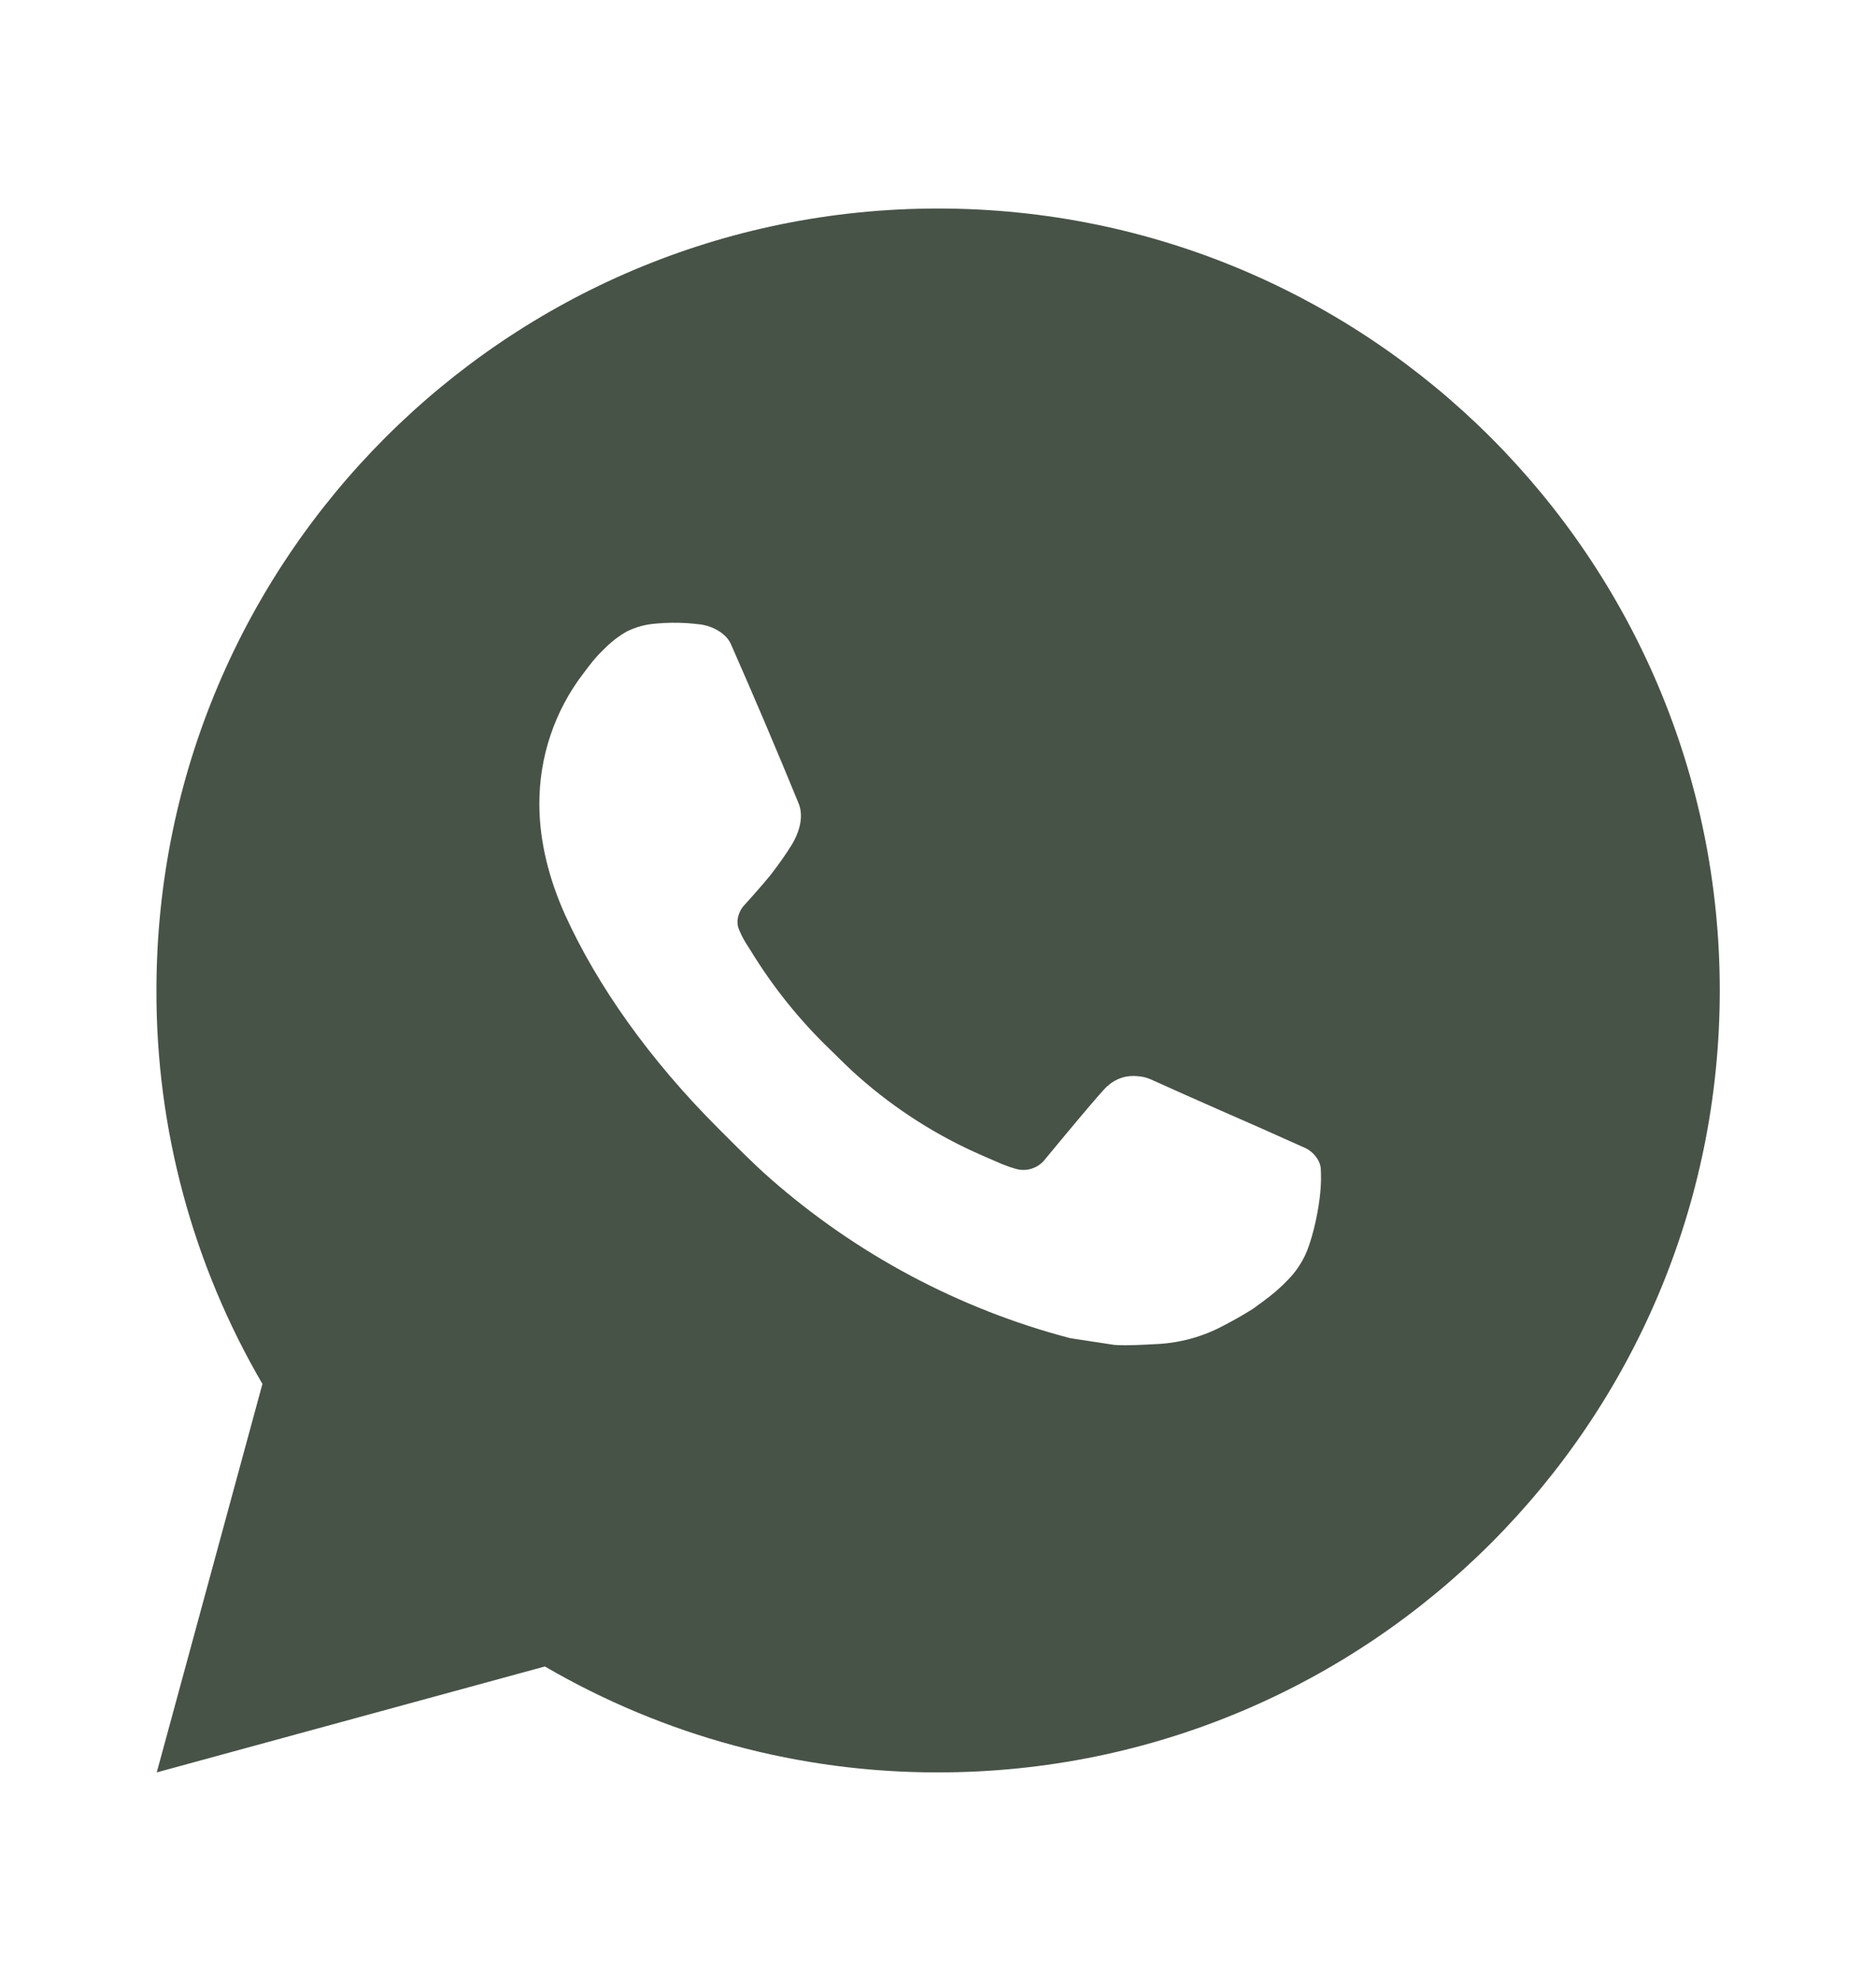 <?xml version="1.0" encoding="UTF-8"?> <svg xmlns="http://www.w3.org/2000/svg" width="18" height="19" viewBox="0 0 18 19" fill="none"><path d="M9.001 2C13.143 2 16.501 5.358 16.501 9.5C16.501 13.642 13.143 17 9.001 17C7.675 17.002 6.373 16.651 5.228 15.984L1.504 17L2.518 13.274C1.849 12.129 1.498 10.826 1.501 9.5C1.501 5.358 4.858 2 9.001 2ZM6.445 5.975L6.295 5.981C6.198 5.988 6.103 6.013 6.016 6.056C5.934 6.102 5.86 6.16 5.795 6.227C5.705 6.312 5.654 6.385 5.599 6.457C5.322 6.817 5.173 7.26 5.175 7.715C5.176 8.082 5.272 8.44 5.422 8.775C5.729 9.451 6.234 10.168 6.9 10.831C7.06 10.991 7.218 11.152 7.387 11.301C8.215 12.029 9.201 12.555 10.268 12.835L10.694 12.9C10.832 12.908 10.971 12.898 11.111 12.891C11.329 12.879 11.542 12.82 11.735 12.717C11.833 12.667 11.929 12.612 12.023 12.553C12.023 12.553 12.054 12.531 12.116 12.485C12.217 12.41 12.28 12.357 12.364 12.269C12.427 12.204 12.479 12.129 12.521 12.043C12.58 11.92 12.638 11.687 12.662 11.493C12.68 11.344 12.675 11.263 12.673 11.213C12.67 11.133 12.603 11.05 12.53 11.014L12.094 10.819C12.094 10.819 11.441 10.534 11.042 10.353C11.001 10.335 10.956 10.324 10.91 10.322C10.859 10.317 10.807 10.322 10.758 10.339C10.709 10.355 10.664 10.382 10.627 10.417C10.623 10.416 10.573 10.459 10.03 11.116C9.999 11.157 9.957 11.189 9.907 11.206C9.858 11.224 9.805 11.226 9.754 11.213C9.706 11.2 9.658 11.183 9.611 11.164C9.518 11.124 9.486 11.11 9.422 11.082C8.992 10.895 8.593 10.641 8.241 10.33C8.146 10.248 8.059 10.158 7.969 10.071C7.674 9.788 7.417 9.468 7.204 9.12L7.159 9.049C7.128 9 7.103 8.949 7.083 8.895C7.054 8.784 7.129 8.696 7.129 8.696C7.129 8.696 7.311 8.496 7.396 8.389C7.478 8.284 7.548 8.181 7.593 8.109C7.681 7.966 7.709 7.82 7.663 7.707C7.453 7.194 7.236 6.684 7.012 6.176C6.967 6.075 6.836 6.003 6.717 5.989C6.676 5.984 6.636 5.98 6.595 5.977C6.495 5.971 6.394 5.972 6.293 5.98L6.445 5.975Z" fill="#475347"></path></svg> 